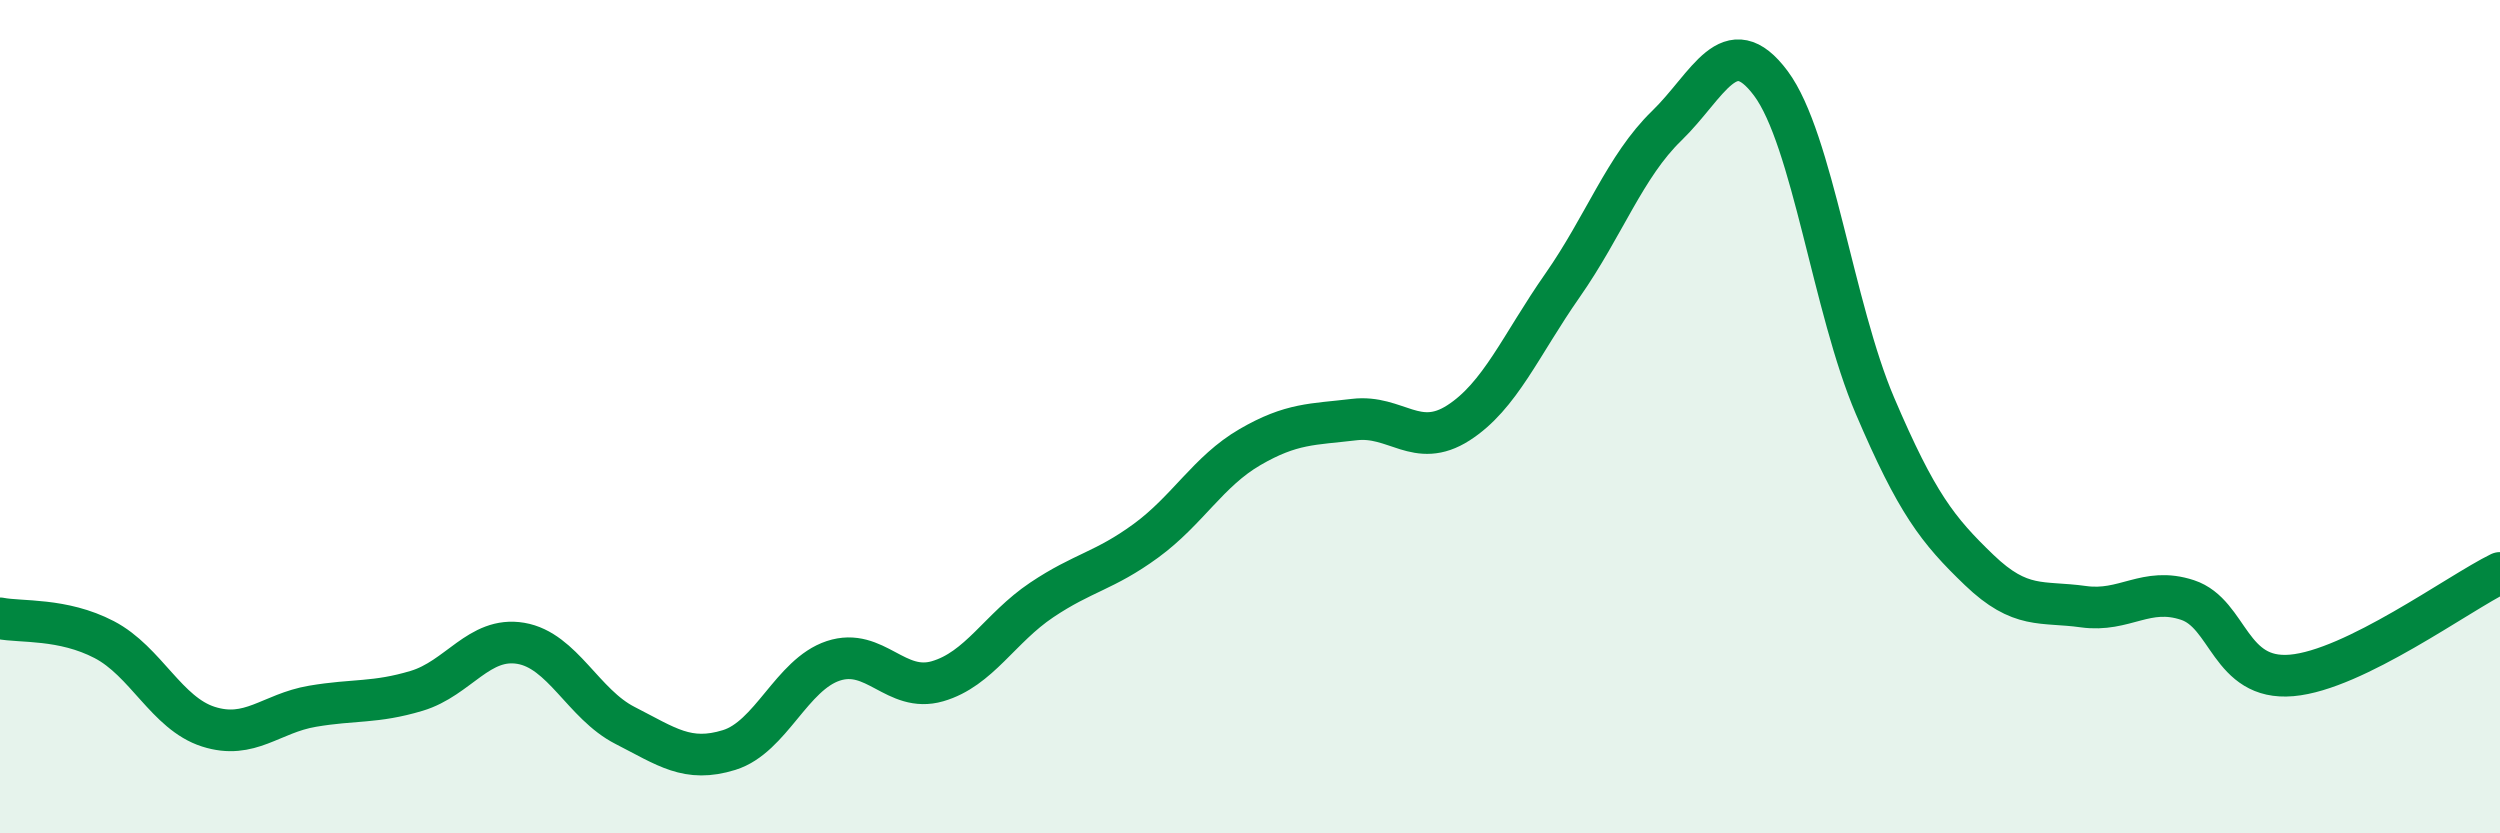 
    <svg width="60" height="20" viewBox="0 0 60 20" xmlns="http://www.w3.org/2000/svg">
      <path
        d="M 0,14.84 C 0.5,14.94 1.5,14.83 2.5,15.35 C 3.5,15.87 4,17.12 5,17.44 C 6,17.76 6.5,17.12 7.5,16.95 C 8.5,16.78 9,16.88 10,16.58 C 11,16.28 11.5,15.27 12.5,15.44 C 13.5,15.61 14,16.9 15,17.41 C 16,17.92 16.5,18.31 17.5,18 C 18.5,17.69 19,16.19 20,15.86 C 21,15.53 21.5,16.64 22.5,16.35 C 23.5,16.06 24,15.07 25,14.4 C 26,13.73 26.5,13.71 27.5,12.98 C 28.5,12.25 29,11.31 30,10.73 C 31,10.15 31.5,10.19 32.5,10.07 C 33.5,9.95 34,10.79 35,10.15 C 36,9.51 36.5,8.28 37.5,6.85 C 38.5,5.42 39,3.99 40,3.02 C 41,2.05 41.5,0.66 42.5,2 C 43.5,3.34 44,7.4 45,9.74 C 46,12.08 46.5,12.72 47.5,13.68 C 48.5,14.64 49,14.42 50,14.56 C 51,14.7 51.5,14.07 52.5,14.4 C 53.5,14.73 53.5,16.34 55,16.21 C 56.5,16.08 59,14.24 60,13.75L60 20L0 20Z"
        fill="#008740"
        opacity="0.1"
        stroke-linecap="round"
        stroke-linejoin="round"
      />
      <path
        d="M 0,14.84 C 0.5,14.94 1.5,14.83 2.5,15.35 C 3.5,15.87 4,17.12 5,17.44 C 6,17.76 6.5,17.12 7.5,16.95 C 8.5,16.78 9,16.88 10,16.58 C 11,16.28 11.5,15.27 12.5,15.44 C 13.5,15.61 14,16.9 15,17.41 C 16,17.92 16.5,18.31 17.5,18 C 18.5,17.69 19,16.19 20,15.86 C 21,15.53 21.5,16.64 22.5,16.35 C 23.5,16.06 24,15.07 25,14.4 C 26,13.73 26.5,13.71 27.5,12.98 C 28.5,12.25 29,11.31 30,10.73 C 31,10.15 31.5,10.19 32.5,10.07 C 33.5,9.95 34,10.79 35,10.15 C 36,9.51 36.5,8.28 37.5,6.85 C 38.5,5.42 39,3.99 40,3.02 C 41,2.05 41.5,0.66 42.5,2 C 43.5,3.34 44,7.4 45,9.74 C 46,12.08 46.5,12.72 47.5,13.68 C 48.5,14.64 49,14.42 50,14.56 C 51,14.7 51.5,14.07 52.5,14.4 C 53.5,14.73 53.5,16.34 55,16.21 C 56.5,16.08 59,14.24 60,13.75"
        stroke="#008740"
        stroke-width="1"
        fill="none"
        stroke-linecap="round"
        stroke-linejoin="round"
      />
    </svg>
  